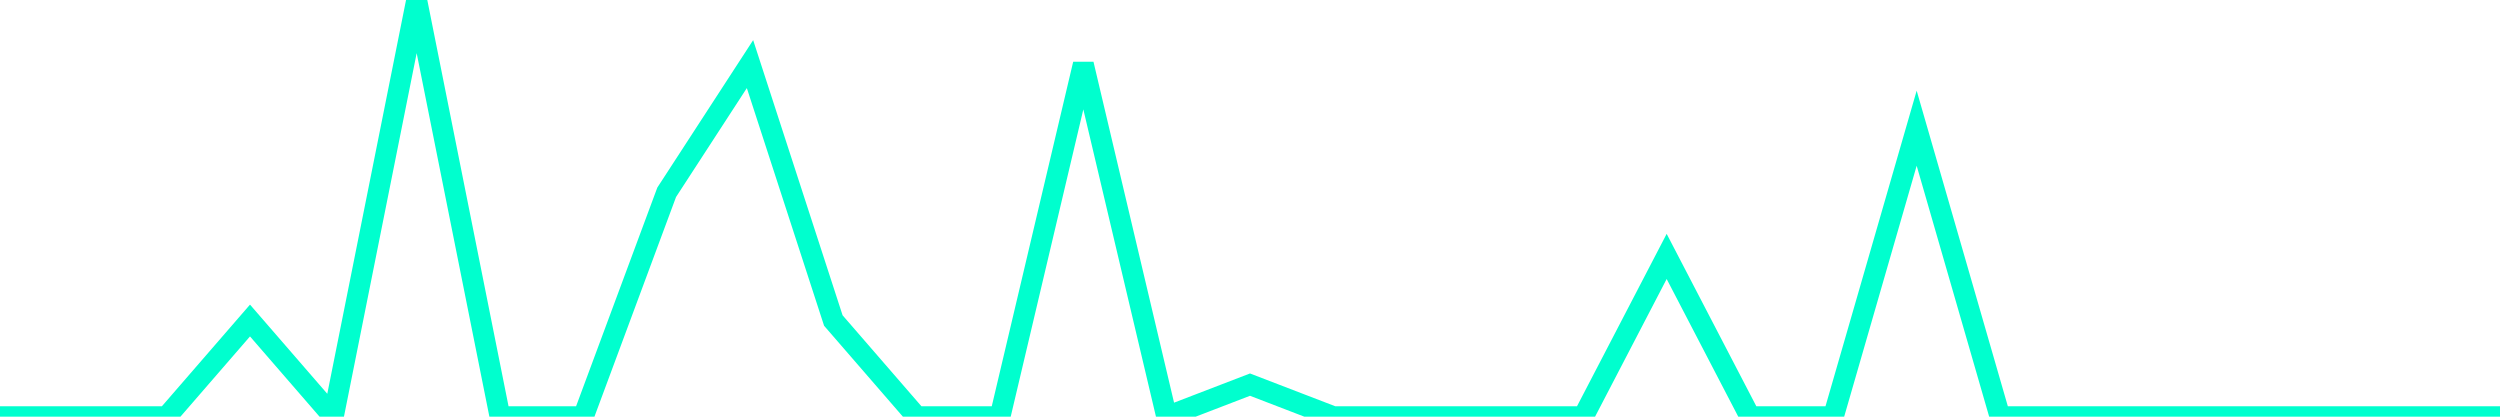 <?xml version="1.0" encoding="utf-8"?>
      <svg
        height="100%"
        preserveAspectRatio="none"
        version="1.1"
        viewBox="0 0 120 20"
        x="0px"
        xml:space="preserve"
        xmlns="http://www.w3.org/2000/svg"
        xmlns:xlink="http://www.w3.org/1999/xlink"
        y="0px"
        width="100%"
      >
        <title>sparline title</title>
        <desc>sparkline description</desc>
        
        
        <path
          d="M 0,20 L 4,20 L 8,20 L 12,15.385 L 16,20 L 20,0 L 24,20 L 28,20 L 32,9.231 L 36,3.077 L 40,15.385 L 44,20 L 48,20 L 52,3.077 L 56,20 L 60,18.462 L 64,20 L 68,20 L 72,20 L 76,20 L 80,12.308 L 84,20 L 88,20 L 92,6.154 L 96,20 L 100,20 L 104,20 L 108,20 L 112,20 L 116,20 L 120,20"
          fill="transparent"
          stroke="#00FFCE"
          stroke-width="1"
        />
      
      </svg>
    